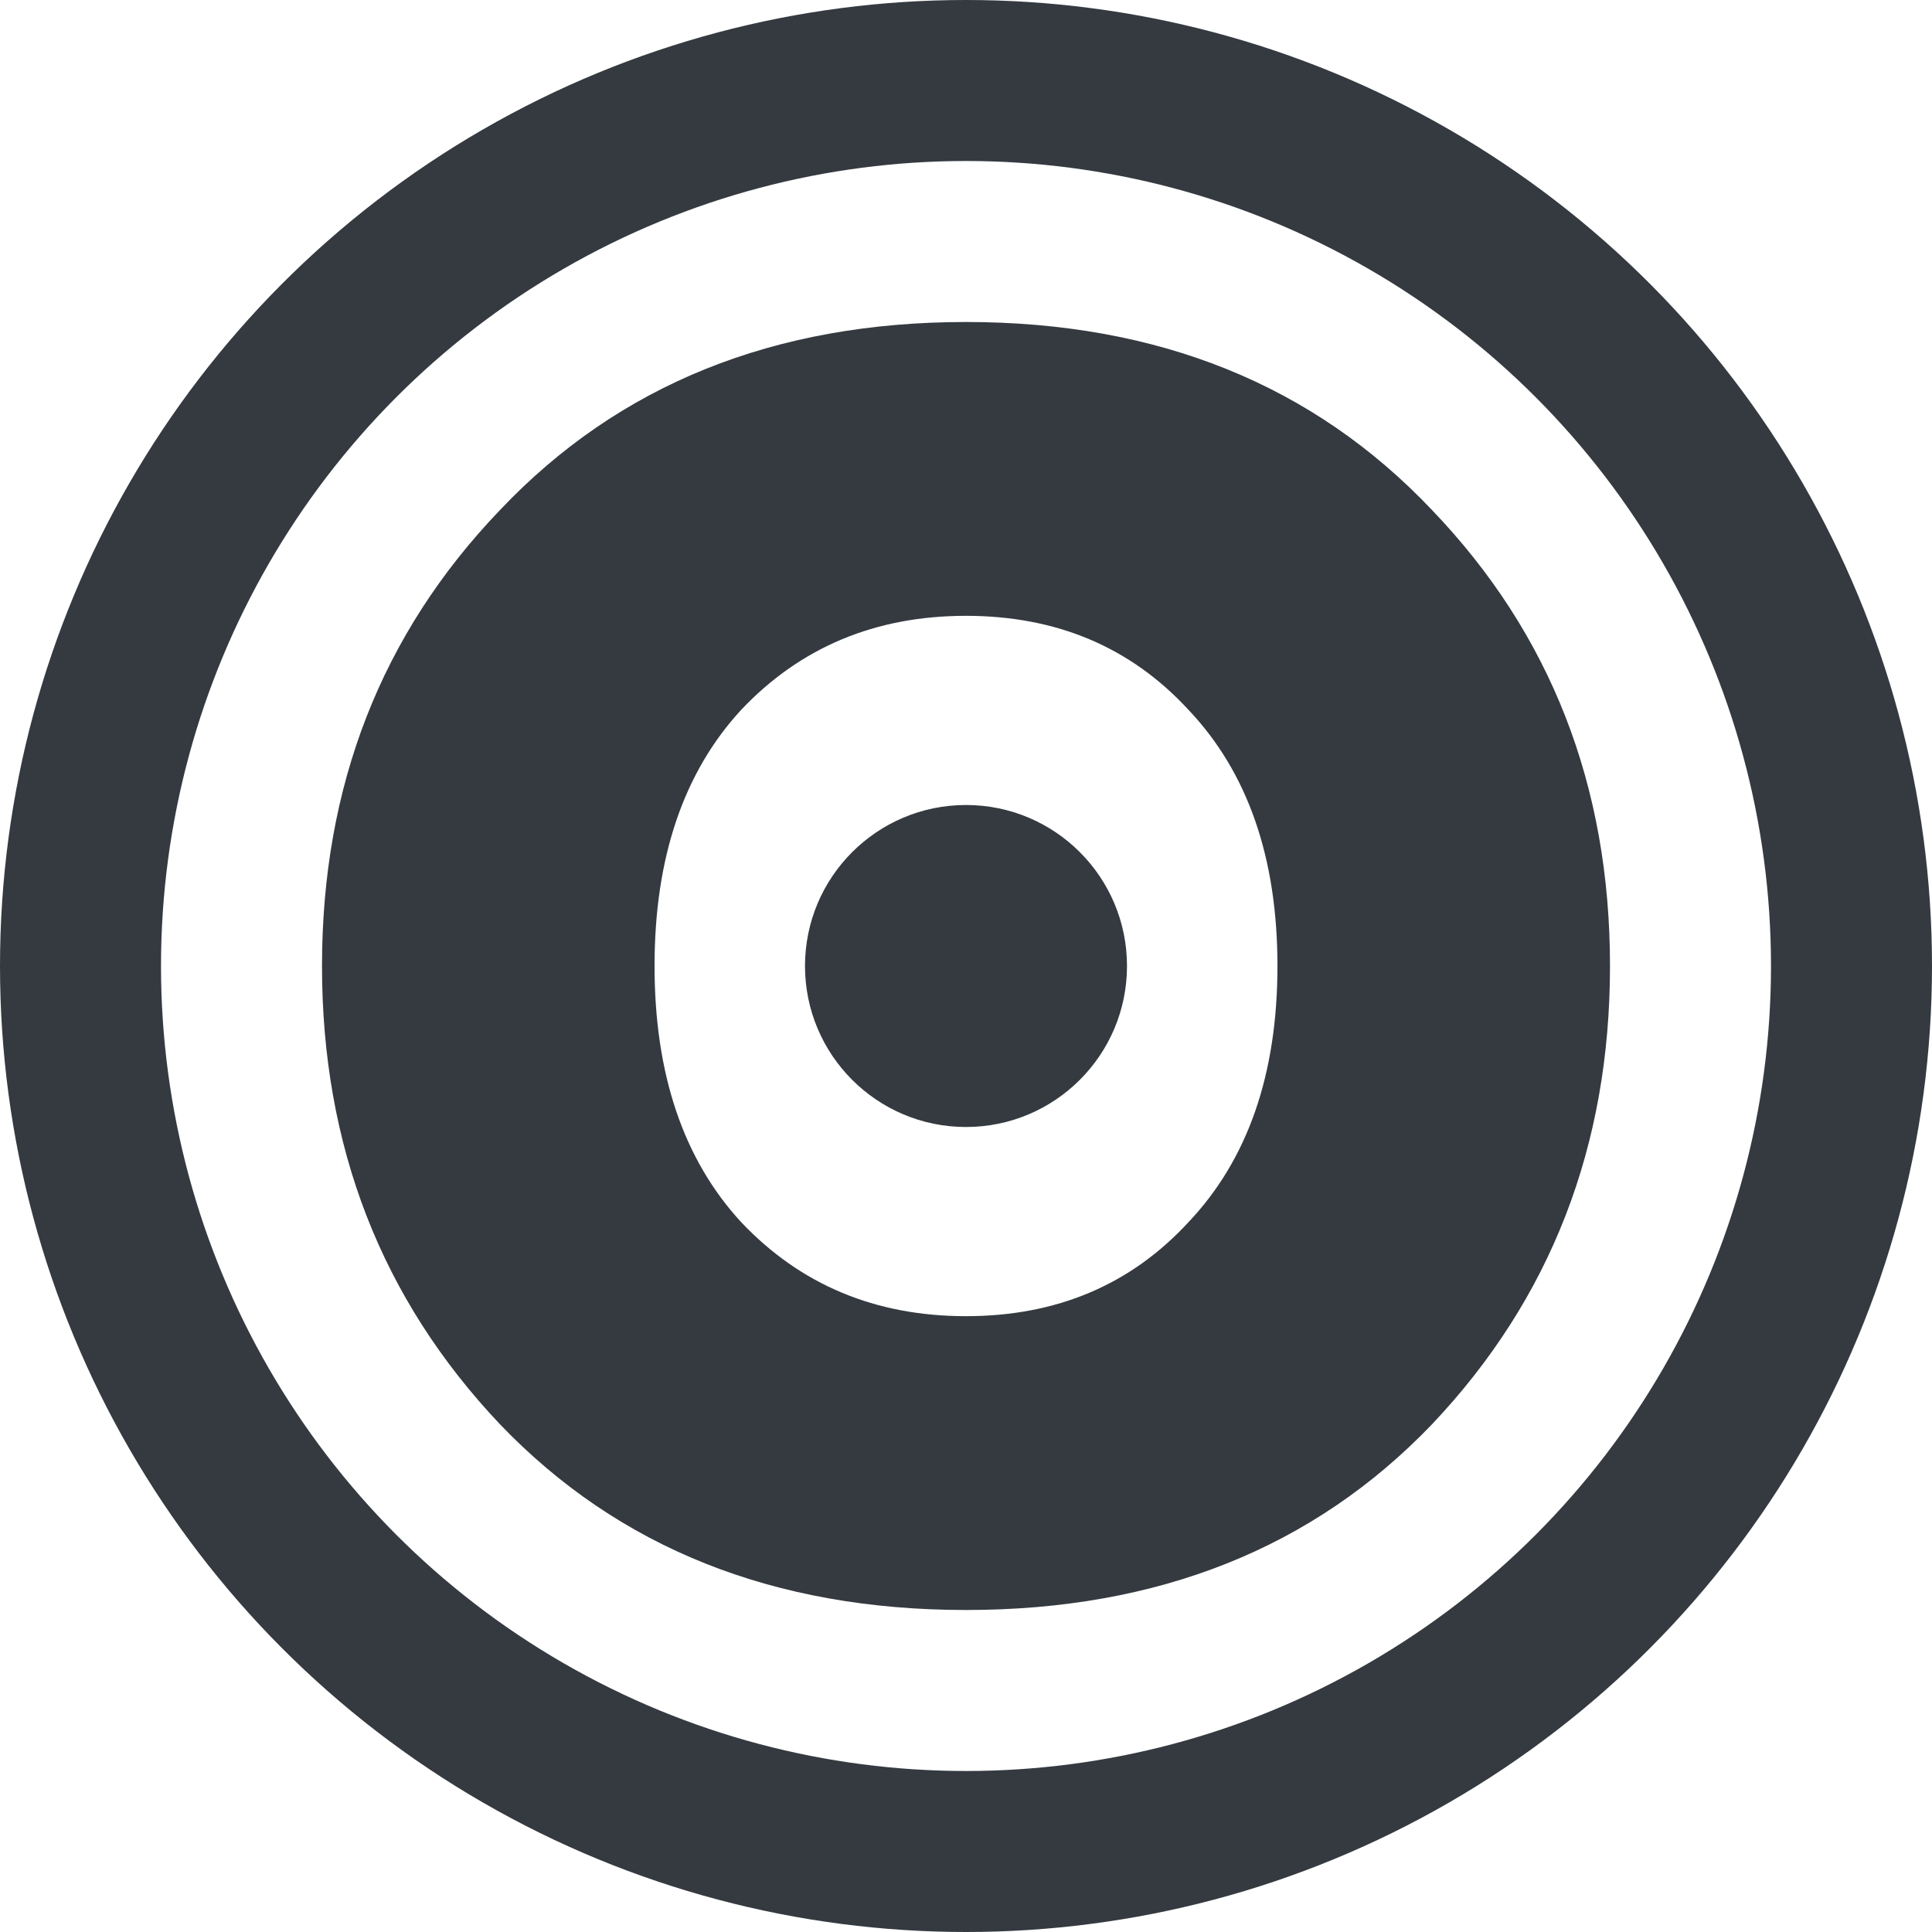 <svg width="24" height="24" viewBox="0 0 24 24" fill="none" xmlns="http://www.w3.org/2000/svg">
<path d="M17.789 17.693C16.315 19.231 14.386 20 12 20C9.615 20 7.685 19.231 6.211 17.693C4.737 16.136 4 14.238 4 12C4 9.762 4.737 7.873 6.211 6.336C7.685 4.779 9.615 4 12 4C14.386 4 16.315 4.779 17.789 6.336C19.263 7.873 20 9.762 20 12C20 14.238 19.263 16.136 17.789 17.693ZM9.207 8.818C8.49 9.596 8.131 10.657 8.131 12C8.131 13.343 8.49 14.404 9.207 15.182C9.944 15.961 10.875 16.35 12 16.35C13.125 16.35 14.046 15.961 14.764 15.182C15.501 14.404 15.869 13.343 15.869 12C15.869 10.657 15.501 9.596 14.764 8.818C14.046 8.039 13.125 7.65 12 7.65C10.875 7.65 9.944 8.039 9.207 8.818Z" fill="#343A40"/>
<circle cx="12" cy="12" r="2" fill="#343A40"/>
<circle cx="12" cy="12" r="11" stroke="#343A40" stroke-width="2"/>
</svg>
